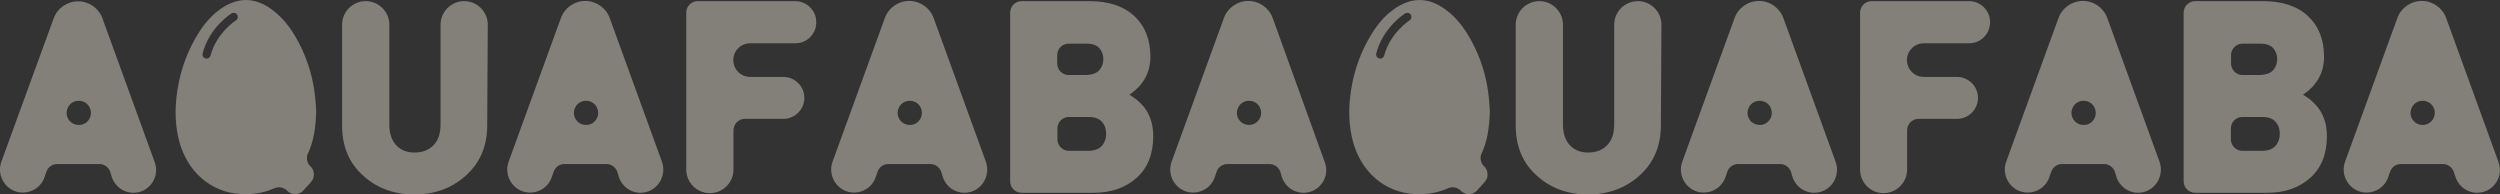 <svg xmlns="http://www.w3.org/2000/svg" xmlns:xlink="http://www.w3.org/1999/xlink" id="Calque_1" x="0px" y="0px" viewBox="0 0 1322.8 102.9" style="enable-background:new 0 0 1322.8 102.9;" xml:space="preserve"><rect x="0" y="0" width="1322.8" height="102.9" fill="#333333" stroke="none"/><style type="text/css">	.st0{opacity:0.4;}	.st1{fill:#FBF2E0;}</style><g class="st0">	<path class="st1" d="M70.6,102c-5.3,0-9.9-3.4-11.5-8.5l-0.7-2.4c-0.8-2.5-3.1-4.3-5.8-4.3H30.2c-2.6,0-4.9,1.7-5.7,4.2l-0.9,2.6   c-1.6,5-6.3,8.3-11.5,8.3c-8.4,0-14.2-8.4-11.4-16.3L28.4,9.7c2-5.4,7.1-9,12.9-9c5.8,0,10.9,3.6,12.9,9l27.7,76.2   C84.7,93.7,78.9,102,70.6,102L70.6,102z M47.8,57.8c-1.9-5.9-10.2-6-12.2-0.1c-1.4,4.2,1.7,8.4,6.1,8.4   C46.1,66.2,49.1,61.9,47.8,57.8L47.8,57.8z"></path>	<path class="st1" d="M257.8,66.4c0,10.8-3.7,19.6-11.2,26.4s-16.6,10.1-27.4,10.1c-10.8,0-19.9-3.4-27.2-10.1   c-7.4-6.7-11-15.5-11-26.4V13.1c0-6.9,5.6-12.5,12.5-12.5c6.9,0,12.5,5.6,12.5,12.5v52.8c0,4.6,1.2,8.3,3.6,10.9   c2.4,2.6,5.6,3.9,9.8,3.9s7.5-1.3,10-3.9c2.5-2.6,3.7-6.2,3.7-10.9V13.1c0-6.9,5.6-12.5,12.5-12.5c6.9,0,12.5,5.6,12.5,12.5   L257.8,66.4L257.8,66.4z"></path>	<path class="st1" d="M338.9,102c-5.3,0-9.9-3.4-11.5-8.5l-0.7-2.4c-0.8-2.5-3.1-4.3-5.8-4.3h-22.3c-2.6,0-4.9,1.7-5.7,4.2l-0.9,2.6   c-1.6,5-6.3,8.3-11.5,8.3c-8.4,0-14.2-8.4-11.4-16.3l27.7-76.1c2-5.4,7.1-9,12.9-9c5.8,0,10.9,3.6,12.9,9l27.7,76.2   C353,93.7,347.2,102,338.9,102L338.9,102z M316.2,57.8c-1.9-5.9-10.2-6-12.2-0.1c-1.4,4.2,1.7,8.4,6.1,8.4   C314.4,66.2,317.5,61.9,316.2,57.8L316.2,57.8z"></path>	<path class="st1" d="M420.9,22.9h-24c-4.9,0-8.9,4-8.9,8.9c0,4.9,4,8.9,8.9,8.9h17.6c6.1,0,11.1,5,11.1,11.1   c0,6.1-5,11.1-11.1,11.1h-20.4c-3.3,0-6,2.7-6,6.1v20.7c0,6.9-5.6,12.5-12.5,12.5c-6.9,0-12.5-5.6-12.5-12.5V6.7   c0-3.3,2.7-6.1,6-6.1h51.7c6.1,0,11.1,5,11.1,11.1C432,17.9,427,22.9,420.9,22.9L420.9,22.9z"></path>	<path class="st1" d="M510.3,102c-5.3,0-9.9-3.4-11.5-8.5l-0.7-2.4c-0.8-2.5-3.1-4.3-5.8-4.3h-22.3c-2.6,0-4.9,1.7-5.7,4.2l-0.9,2.6   c-1.6,5-6.3,8.3-11.5,8.3c-8.4,0-14.2-8.4-11.4-16.3l27.7-76.1c2-5.4,7.1-9,12.9-9c5.8,0,10.9,3.6,12.9,9l27.7,76.2   C524.4,93.7,518.6,102,510.3,102L510.3,102z M487.5,57.8c-1.9-5.9-10.2-6-12.2-0.1c-1.4,4.2,1.7,8.4,6.1,8.4   C485.7,66.2,488.8,61.9,487.5,57.8L487.5,57.8z"></path>	<path class="st1" d="M610.2,72.1c0,9.4-2.9,16.7-8.8,22c-5.9,5.3-13.5,7.9-22.8,7.9h-38.1c-3.3,0-6-2.7-6-6.1V6.7   c0-3.3,2.7-6.1,6-6.1h35.9c10.3,0,18.3,2.7,23.9,8c5.6,5.3,8.4,12.4,8.4,21.4c0,8.4-3.7,15.1-11.1,20.1c1.5,1,2.8,1.8,3.8,2.6   c1,0.8,2.3,2.1,3.8,3.8c1.5,1.8,2.7,4,3.6,6.6C609.8,65.8,610.2,68.8,610.2,72.1L610.2,72.1z M581.7,37.1c1.4-1.6,2.1-3.6,2.1-5.8   c0-2.3-0.7-4.2-2.1-5.8c-1.4-1.6-3.7-2.4-6.8-2.4h-9.5c-3.3,0-6,2.7-6,6.1v4.4c0,3.3,2.7,6.1,6,6.1h9.5   C578,39.5,580.3,38.7,581.7,37.1L581.7,37.1z M583.1,77.1c1.5-1.8,2.2-3.9,2.2-6.3s-0.7-4.6-2.2-6.3c-1.5-1.7-3.8-2.6-6.9-2.6   h-10.7c-3.3,0-6,2.7-6,6.1v5.7c0,3.3,2.7,6.1,6,6.1h10.7C579.3,79.7,581.6,78.8,583.1,77.1L583.1,77.1z"></path>	<path class="st1" d="M689.7,102c-5.3,0-9.9-3.4-11.5-8.5l-0.7-2.4c-0.8-2.5-3.1-4.3-5.8-4.3h-22.3c-2.6,0-4.9,1.7-5.7,4.2l-0.9,2.6   c-1.6,5-6.3,8.3-11.5,8.3c-8.4,0-14.2-8.4-11.4-16.3l27.7-76.1c2-5.4,7.1-9,12.9-9c5.8,0,10.9,3.6,12.9,9L701,85.9   C703.9,93.7,698.1,102,689.7,102L689.7,102z M667,57.8c-1.9-5.9-10.2-6-12.2-0.1c-1.4,4.2,1.7,8.4,6.1,8.4   C665.2,66.1,668.3,61.9,667,57.8L667,57.8z"></path>	<path class="st1" d="M162.6,82c3.4-7,4.5-14.7,4.7-23.2c-0.1-1.8-0.2-4.3-0.5-6.9c-0.9-9.4-3.4-18.4-7.5-26.9   c-3.8-7.8-8.4-14.8-15.5-20c-9.1-6.7-18.4-6.6-27.6,0.1c-5.4,3.9-9.3,9.1-12.6,14.8c-5.8,10-9.1,20.7-10.3,32.2   c-0.8,7.8-0.4,15.4,1.6,22.9c4.2,15.4,16.2,26.9,32.9,27.7c6.5,0.3,12.4-0.8,17.6-3.2c2.1-0.8,4.5-0.4,6.2,1.1l0.5,0.5   c2.5,2.3,6.3,2.1,8.5-0.4l3.9-4.3c2.3-2.5,2.1-6.3-0.4-8.6C162.6,86.4,162.1,84.1,162.6,82L162.6,82z M124.8,10.8   c-0.2,0.1-10.3,6.7-13.4,18.6c-0.3,1-1.1,1.6-2.1,1.6c-0.2,0-0.4,0-0.5-0.1c-1.2-0.3-1.9-1.5-1.6-2.6c3.5-13.7,14.8-20.9,15.3-21.2   c1-0.6,2.4-0.3,3,0.7C126.1,8.9,125.8,10.2,124.8,10.8L124.8,10.8z"></path>	<path class="st1" d="M878.8,66.4c0,10.8-3.7,19.6-11.2,26.4c-7.4,6.7-16.6,10.1-27.4,10.1c-10.8,0-19.9-3.4-27.2-10.1   c-7.4-6.7-11-15.5-11-26.4V13.1c0-6.9,5.6-12.5,12.5-12.5c6.9,0,12.5,5.6,12.5,12.5v52.8c0,4.6,1.2,8.3,3.6,10.9   c2.4,2.6,5.6,3.9,9.8,3.9c4.2,0,7.5-1.3,10-3.9c2.5-2.6,3.7-6.2,3.7-10.9V13.1c0-6.9,5.6-12.5,12.5-12.5c6.9,0,12.5,5.6,12.5,12.5   L878.8,66.4L878.8,66.4z"></path>	<path class="st1" d="M959.9,102c-5.3,0-9.9-3.4-11.5-8.5l-0.7-2.4c-0.8-2.5-3.1-4.3-5.8-4.3h-22.3c-2.6,0-4.9,1.7-5.7,4.2l-0.9,2.6   c-1.6,5-6.3,8.3-11.5,8.3c-8.4,0-14.2-8.4-11.4-16.3l27.7-76.1c2-5.4,7.1-9,12.9-9c5.8,0,10.9,3.6,12.9,9l27.7,76.2   C974.1,93.7,968.3,102,959.9,102L959.9,102z M937.2,57.8c-1.9-5.9-10.2-6-12.2-0.1c-1.4,4.2,1.7,8.4,6.1,8.4   C935.4,66.2,938.5,61.9,937.2,57.8L937.2,57.8z"></path>	<path class="st1" d="M1041.9,22.9h-24c-4.9,0-8.9,4-8.9,8.9c0,4.9,4,8.9,8.9,8.9h17.6c6.1,0,11.1,5,11.1,11.1   c0,6.1-5,11.1-11.1,11.1h-20.4c-3.3,0-6,2.7-6,6.1v20.7c0,6.9-5.6,12.5-12.5,12.5c-6.9,0-12.4-5.6-12.4-12.5V6.7   c0-3.3,2.7-6.1,6-6.1h51.7c6.1,0,11.1,5,11.1,11.1C1053,17.9,1048.1,22.9,1041.9,22.9L1041.9,22.9z"></path>	<path class="st1" d="M1131.3,102c-5.3,0-9.9-3.4-11.5-8.5l-0.7-2.4c-0.8-2.5-3.1-4.3-5.8-4.3h-22.3c-2.6,0-4.9,1.7-5.7,4.2   l-0.9,2.6c-1.6,5-6.3,8.3-11.5,8.3c-8.4,0-14.2-8.4-11.4-16.3l27.7-76.1c2-5.4,7.1-9,12.9-9c5.8,0,10.9,3.6,12.9,9l27.7,76.2   C1145.4,93.7,1139.6,102,1131.3,102L1131.3,102z M1108.6,57.8c-1.9-5.9-10.2-6-12.2-0.1c-1.4,4.2,1.7,8.4,6.1,8.4   C1106.8,66.2,1109.9,61.9,1108.6,57.8L1108.6,57.8z"></path>	<path class="st1" d="M1231.2,72.1c0,9.4-2.9,16.7-8.8,22c-5.9,5.3-13.5,7.9-22.8,7.9h-38.1c-3.3,0-6.1-2.7-6.1-6.1V6.7   c0-3.3,2.7-6.1,6.1-6.1h35.9c10.3,0,18.3,2.7,23.9,8c5.6,5.3,8.4,12.4,8.4,21.4c0,8.4-3.7,15.1-11.1,20.1c1.5,1,2.8,1.8,3.8,2.6   c1,0.8,2.3,2.1,3.8,3.8c1.5,1.8,2.7,4,3.6,6.6C1230.8,65.8,1231.2,68.8,1231.2,72.1L1231.2,72.1z M1202.8,37.1   c1.4-1.6,2.1-3.6,2.1-5.8c0-2.3-0.7-4.2-2.1-5.8c-1.4-1.6-3.7-2.4-6.8-2.4h-9.5c-3.3,0-6,2.7-6,6.1v4.4c0,3.3,2.7,6.1,6,6.1h9.5   C1199.1,39.5,1201.4,38.7,1202.8,37.1L1202.8,37.1z M1204.1,77.1c1.5-1.8,2.2-3.9,2.2-6.3s-0.7-4.6-2.2-6.3   c-1.5-1.7-3.8-2.6-6.9-2.6h-10.8c-3.3,0-6,2.7-6,6.1v5.7c0,3.3,2.7,6.1,6,6.1h10.8C1200.4,79.7,1202.7,78.8,1204.1,77.1   L1204.1,77.1z"></path>	<path class="st1" d="M1310.7,102c-5.3,0-9.9-3.4-11.5-8.5l-0.8-2.4c-0.8-2.5-3.1-4.3-5.8-4.3h-22.3c-2.6,0-4.9,1.7-5.7,4.2   l-0.9,2.6c-1.6,5-6.3,8.3-11.5,8.3c-8.4,0-14.2-8.4-11.4-16.3l27.7-76.1c2-5.4,7.1-9,12.9-9c5.8,0,10.9,3.6,12.9,9l27.7,76.2   C1324.9,93.7,1319.1,102,1310.7,102L1310.7,102z M1288,57.8c-1.9-5.9-10.2-6-12.2-0.1c-1.4,4.2,1.7,8.4,6.1,8.4   C1286.2,66.1,1289.3,61.9,1288,57.8L1288,57.8z"></path>	<path class="st1" d="M783.6,82c3.4-7,4.5-14.7,4.7-23.2c-0.1-1.8-0.2-4.3-0.5-6.9c-0.9-9.4-3.4-18.4-7.5-26.9   c-3.8-7.8-8.4-14.8-15.5-20c-9.1-6.7-18.4-6.6-27.6,0.1c-5.4,3.9-9.3,9.1-12.6,14.8c-5.8,10-9.1,20.7-10.3,32.2   c-0.8,7.8-0.4,15.4,1.6,22.9c4.2,15.4,16.2,26.9,32.9,27.7c6.5,0.3,12.4-0.8,17.6-3.2c2.1-0.8,4.5-0.4,6.2,1.1l0.5,0.5   c2.5,2.3,6.3,2.1,8.5-0.4l3.9-4.3c2.3-2.5,2.1-6.3-0.4-8.6C783.6,86.4,783.1,84.1,783.6,82L783.6,82z M745.8,10.8   c-0.2,0.1-10.3,6.7-13.4,18.6c-0.3,1-1.1,1.6-2.1,1.6c-0.2,0-0.4,0-0.5-0.1c-1.2-0.3-1.9-1.5-1.6-2.6c3.5-13.7,14.8-20.9,15.3-21.2   c1-0.6,2.4-0.3,3,0.7C747.1,8.9,746.8,10.2,745.8,10.8L745.8,10.8z"></path></g></svg>